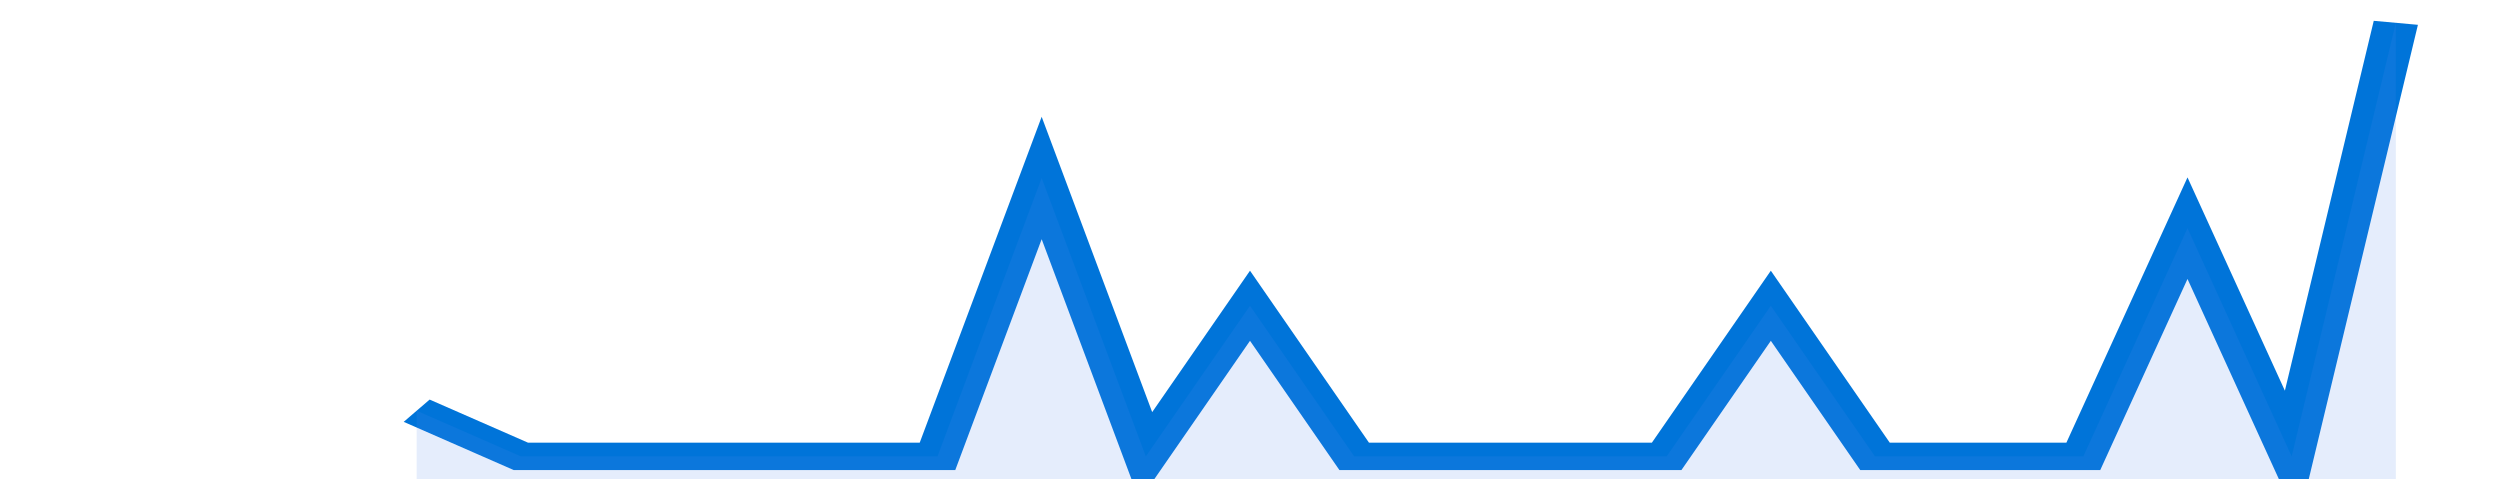 <svg xmlns="http://www.w3.org/2000/svg" viewBox="0 0 336 105" width="120" height="23" preserveAspectRatio="none">
				 <polyline fill="none" stroke="#0074d9" stroke-width="6" points="56, 90 70, 100 84, 100 98, 100 112, 100 126, 100 140, 39 154, 100 168, 67 182, 100 196, 100 210, 100 224, 100 238, 67 252, 100 266, 100 280, 100 294, 50 308, 100 322, 5 322, 5 "> </polyline>
				 <polygon fill="#5085ec" opacity="0.15" points="56, 105 56, 90 70, 100 84, 100 98, 100 112, 100 126, 100 140, 39 154, 100 168, 67 182, 100 196, 100 210, 100 224, 100 238, 67 252, 100 266, 100 280, 100 294, 50 308, 100 322, 5 322, 105 "></polygon>
			</svg>